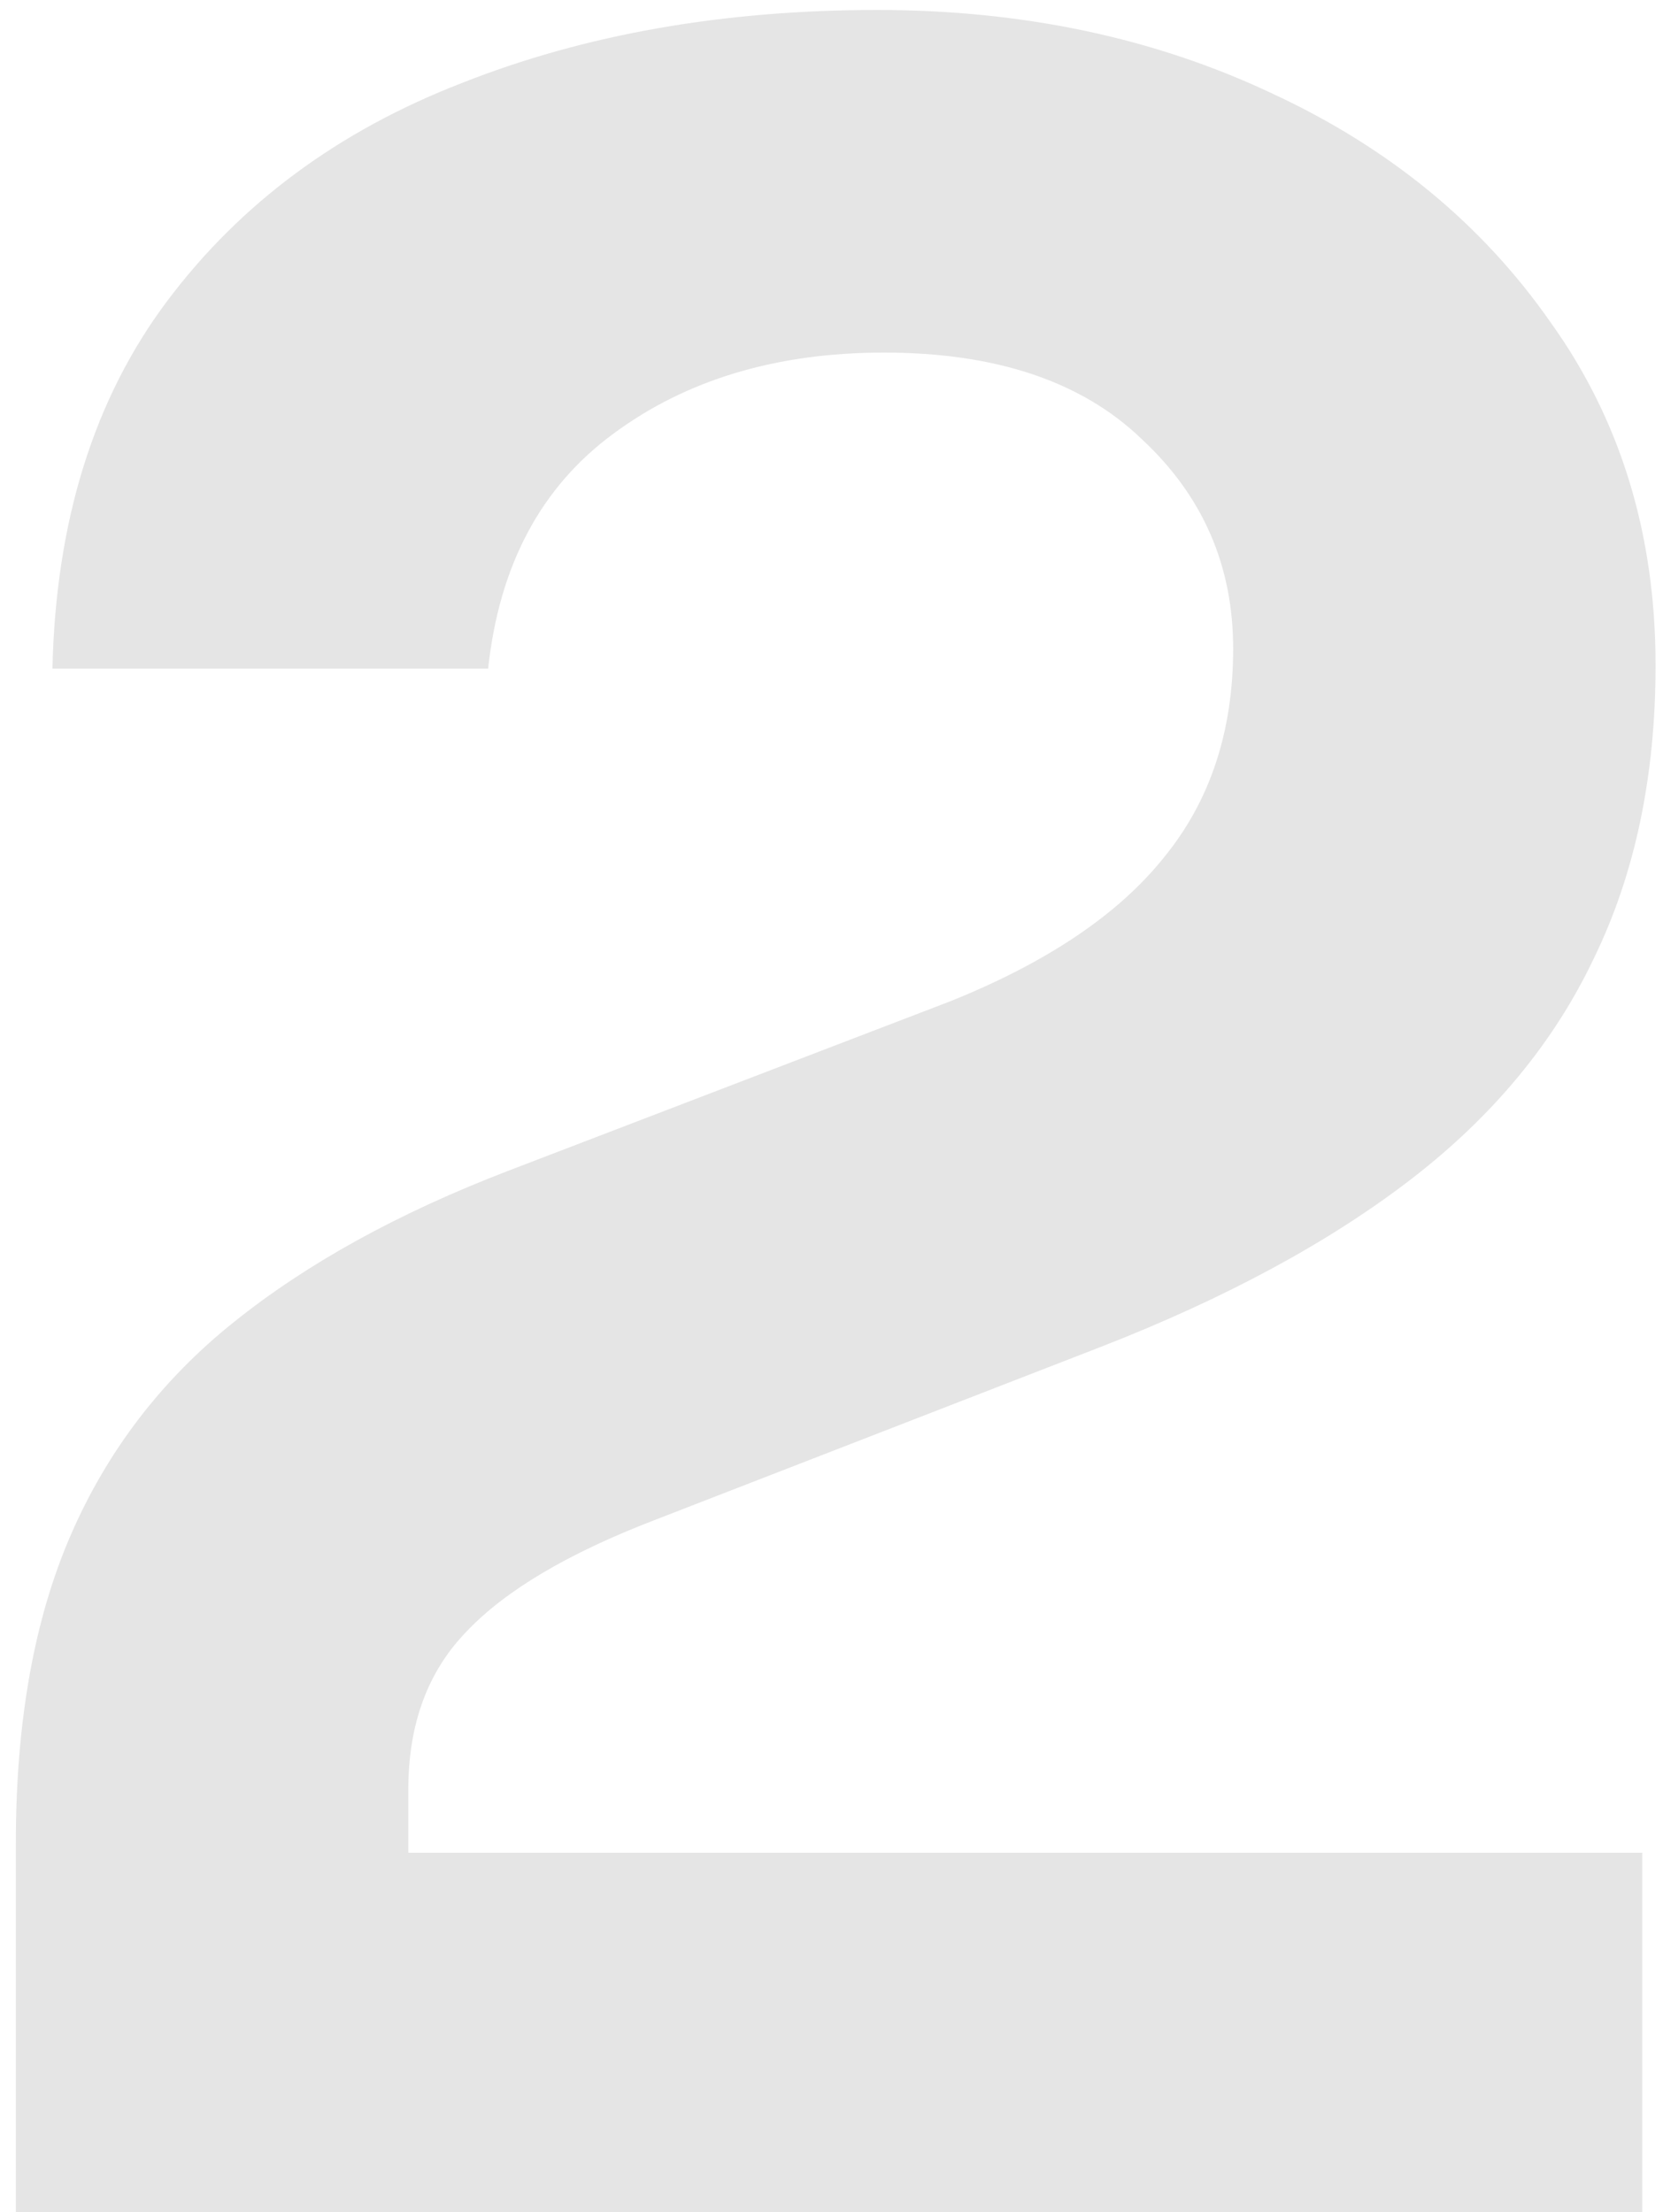<svg width="100" height="133" viewBox="0 0 100 133" fill="none" xmlns="http://www.w3.org/2000/svg">
<path d="M0.953 133V110.8C0.953 103.533 2.053 97.367 4.253 92.3C6.453 87.233 9.72 82.967 14.053 79.5C18.453 75.967 23.953 72.933 30.553 70.4L57.153 60.2C62.953 57.867 67.22 55 69.953 51.6C72.753 48.2 74.153 44 74.153 39C74.153 34 72.32 29.8 68.653 26.4C65.053 22.933 59.886 21.2 53.153 21.2C46.687 21.2 41.253 22.833 36.853 26.1C32.52 29.3 30.02 34 29.353 40.2H3.153C3.353 31.333 5.653 23.967 10.053 18.1C14.453 12.233 20.353 7.867 27.753 5C35.153 2.067 43.486 0.6 52.753 0.6C61.486 0.6 69.386 2.267 76.453 5.6C83.52 8.867 89.12 13.467 93.253 19.4C97.453 25.267 99.553 32.133 99.553 40C99.553 46.667 98.32 52.533 95.853 57.6C93.453 62.667 89.787 67.1 84.853 70.9C79.92 74.7 73.686 78.067 66.153 81L39.353 91.4C34.153 93.4 30.387 95.633 28.053 98.1C25.72 100.5 24.553 103.667 24.553 107.6V111.4H98.753V133H0.953Z" fill="#E5E5E5"/>
</svg>
